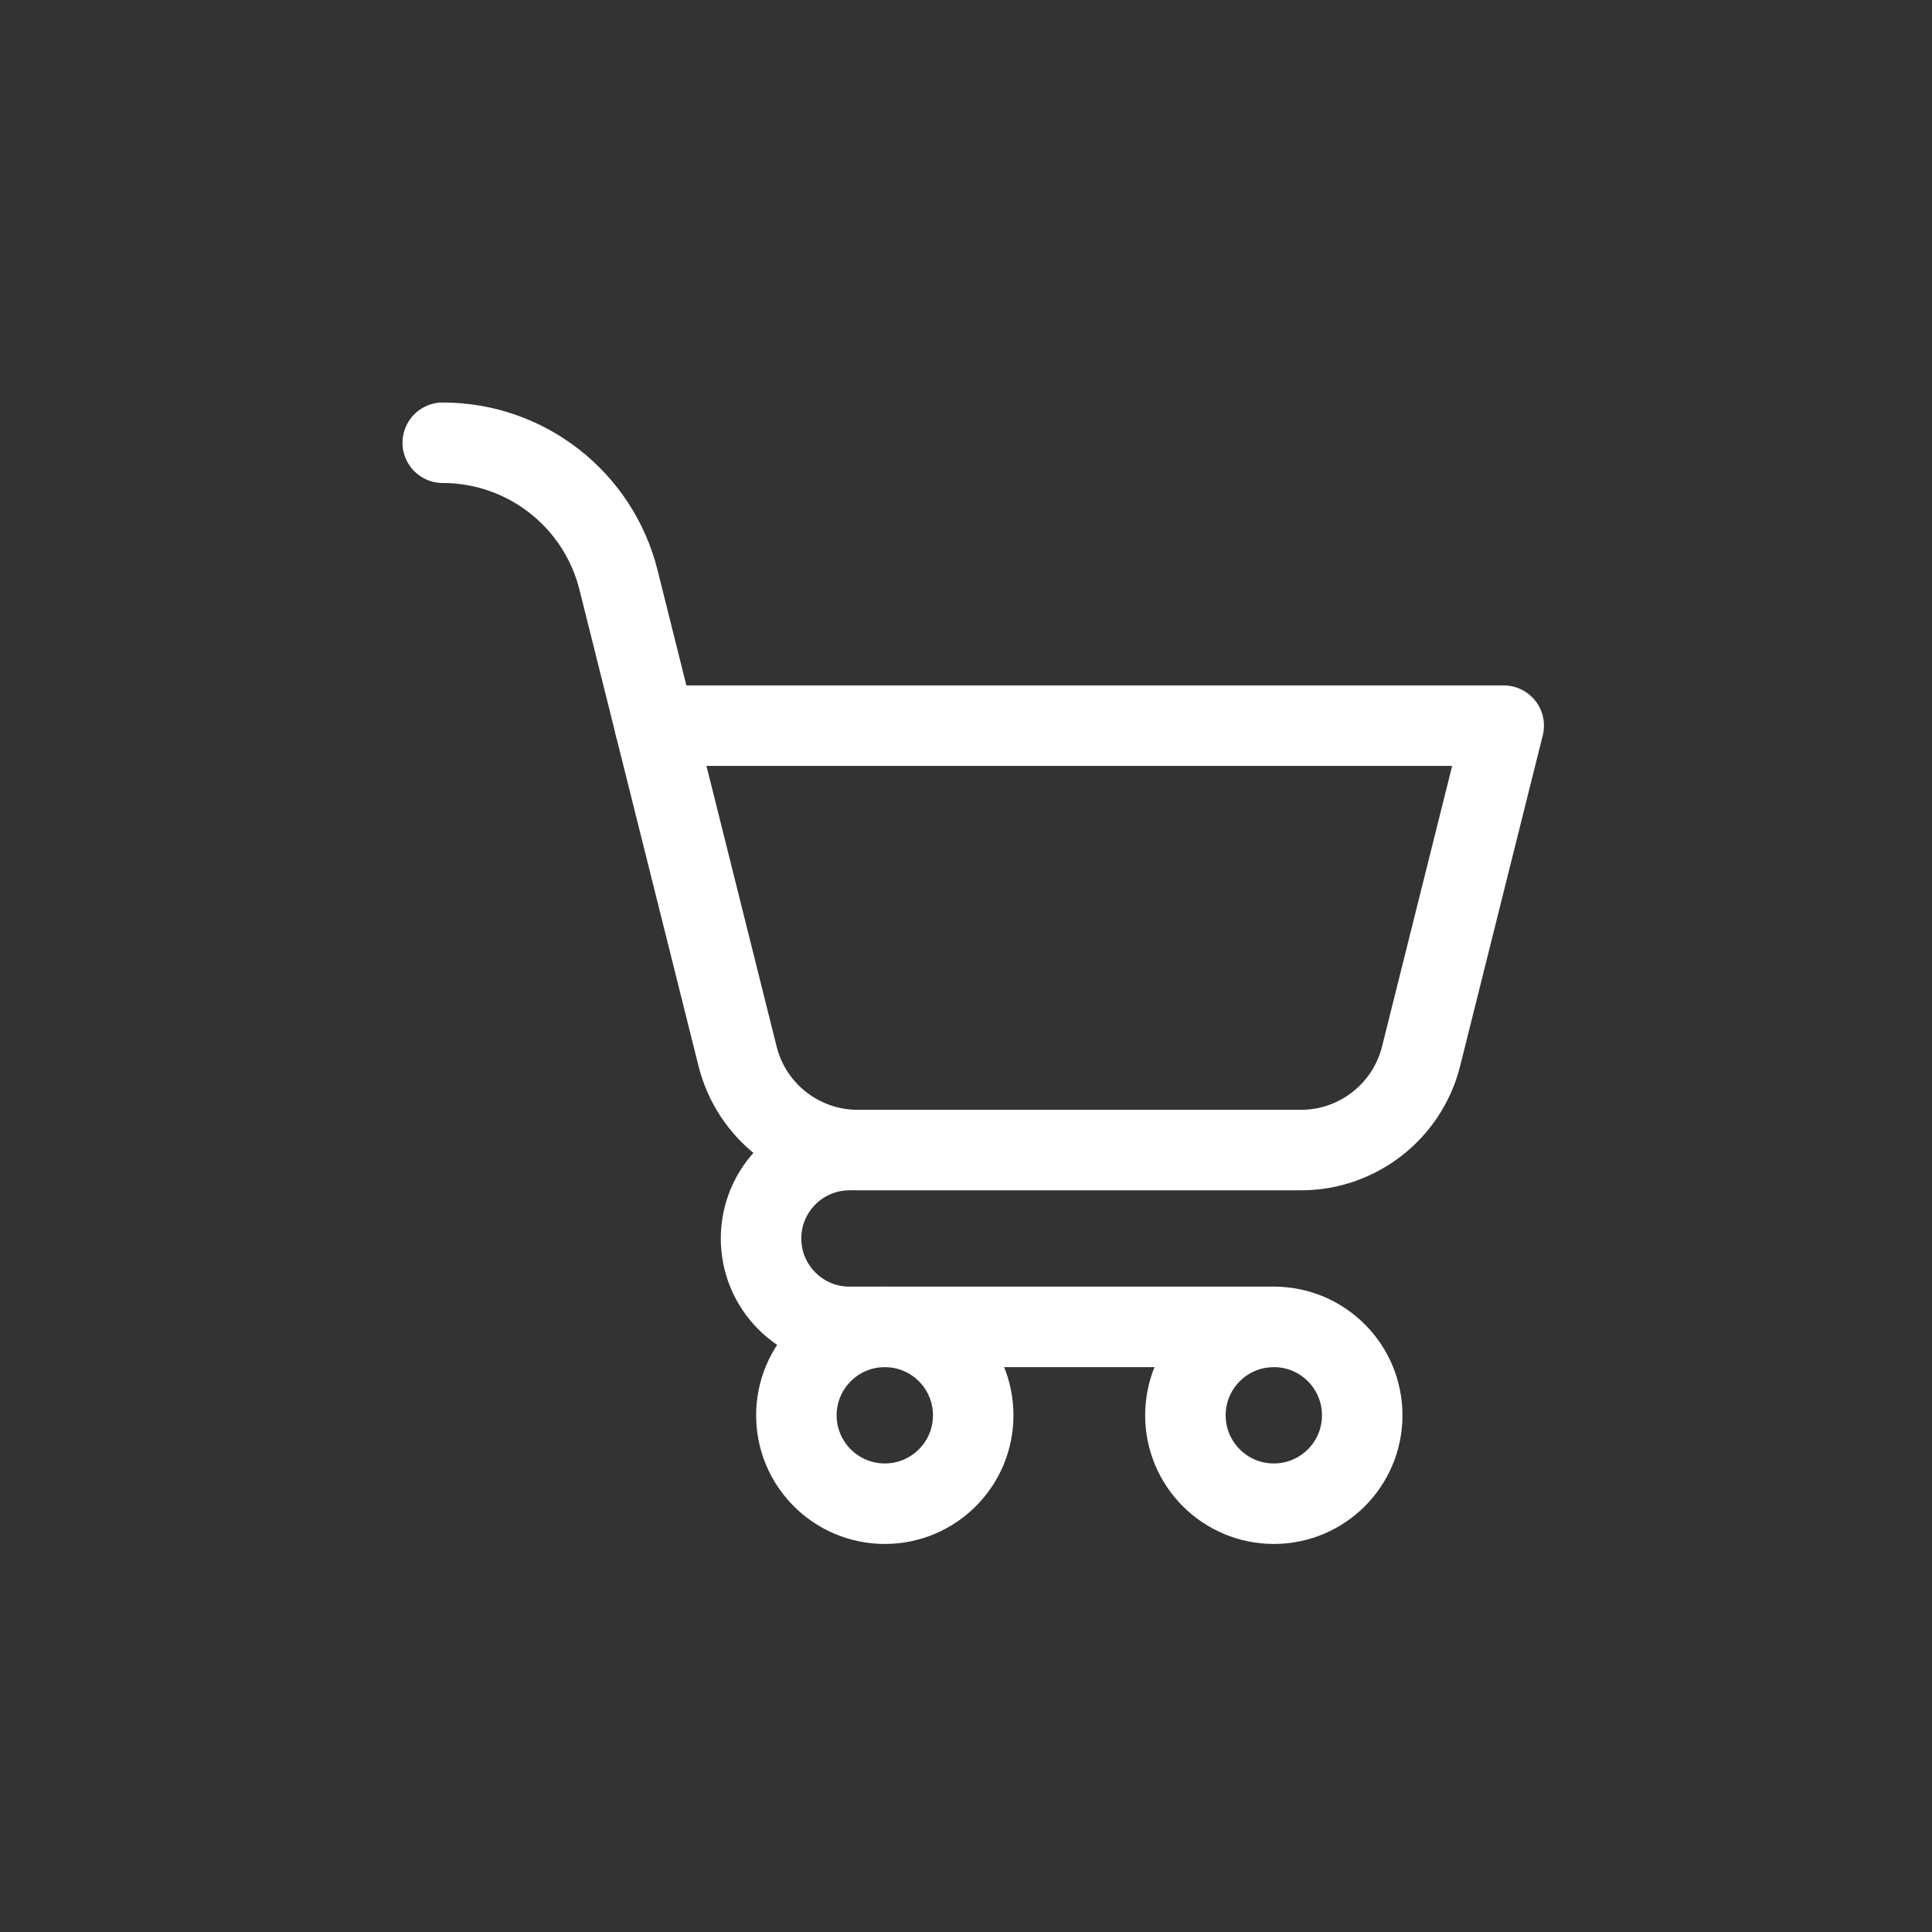 <svg width="48" height="48" viewBox="0 0 48 48" fill="none" xmlns="http://www.w3.org/2000/svg">
<rect x="0" y="0" width="48" height="48" fill="#333333" stroke="none"/>
<path d="M21.983 37.359C23.196 37.359 24.179 36.376 24.179 35.163C24.179 33.95 23.196 32.966 21.983 32.966C20.77 32.966 19.786 33.95 19.786 35.163C19.786 36.376 20.77 37.359 21.983 37.359Z" stroke="white" stroke-width="2" stroke-miterlimit="10" stroke-linecap="round" stroke-linejoin="round"/>
<path d="M31.648 37.359C32.861 37.359 33.844 36.376 33.844 35.163C33.844 33.95 32.861 32.966 31.648 32.966C30.435 32.966 29.451 33.95 29.451 35.163C29.451 36.376 30.435 37.359 31.648 37.359Z" stroke="white" stroke-width="2" stroke-miterlimit="10" stroke-linecap="round" stroke-linejoin="round"/>
<path d="M31.649 32.966H21.105C19.892 32.966 18.908 31.983 18.908 30.77C18.908 29.557 19.892 28.573 21.105 28.573" stroke="white" stroke-width="2" stroke-miterlimit="10" stroke-linecap="round" stroke-linejoin="round"/>
<path d="M37.359 18.029H16.271C16.271 18.029 17.549 23.138 18.325 26.244C18.667 27.612 19.897 28.573 21.308 28.573C24.289 28.573 29.342 28.573 32.322 28.573C33.733 28.573 34.963 27.612 35.306 26.244C36.082 23.138 37.359 18.029 37.359 18.029Z" stroke="white" stroke-width="2" stroke-miterlimit="10" stroke-linecap="round" stroke-linejoin="round"/>
<path d="M16.272 18.029C16.272 18.029 15.815 16.201 15.367 14.409C14.866 12.406 13.066 11 11 11" stroke="white" stroke-width="2" stroke-miterlimit="10" stroke-linecap="round" stroke-linejoin="round"/>
</svg>
